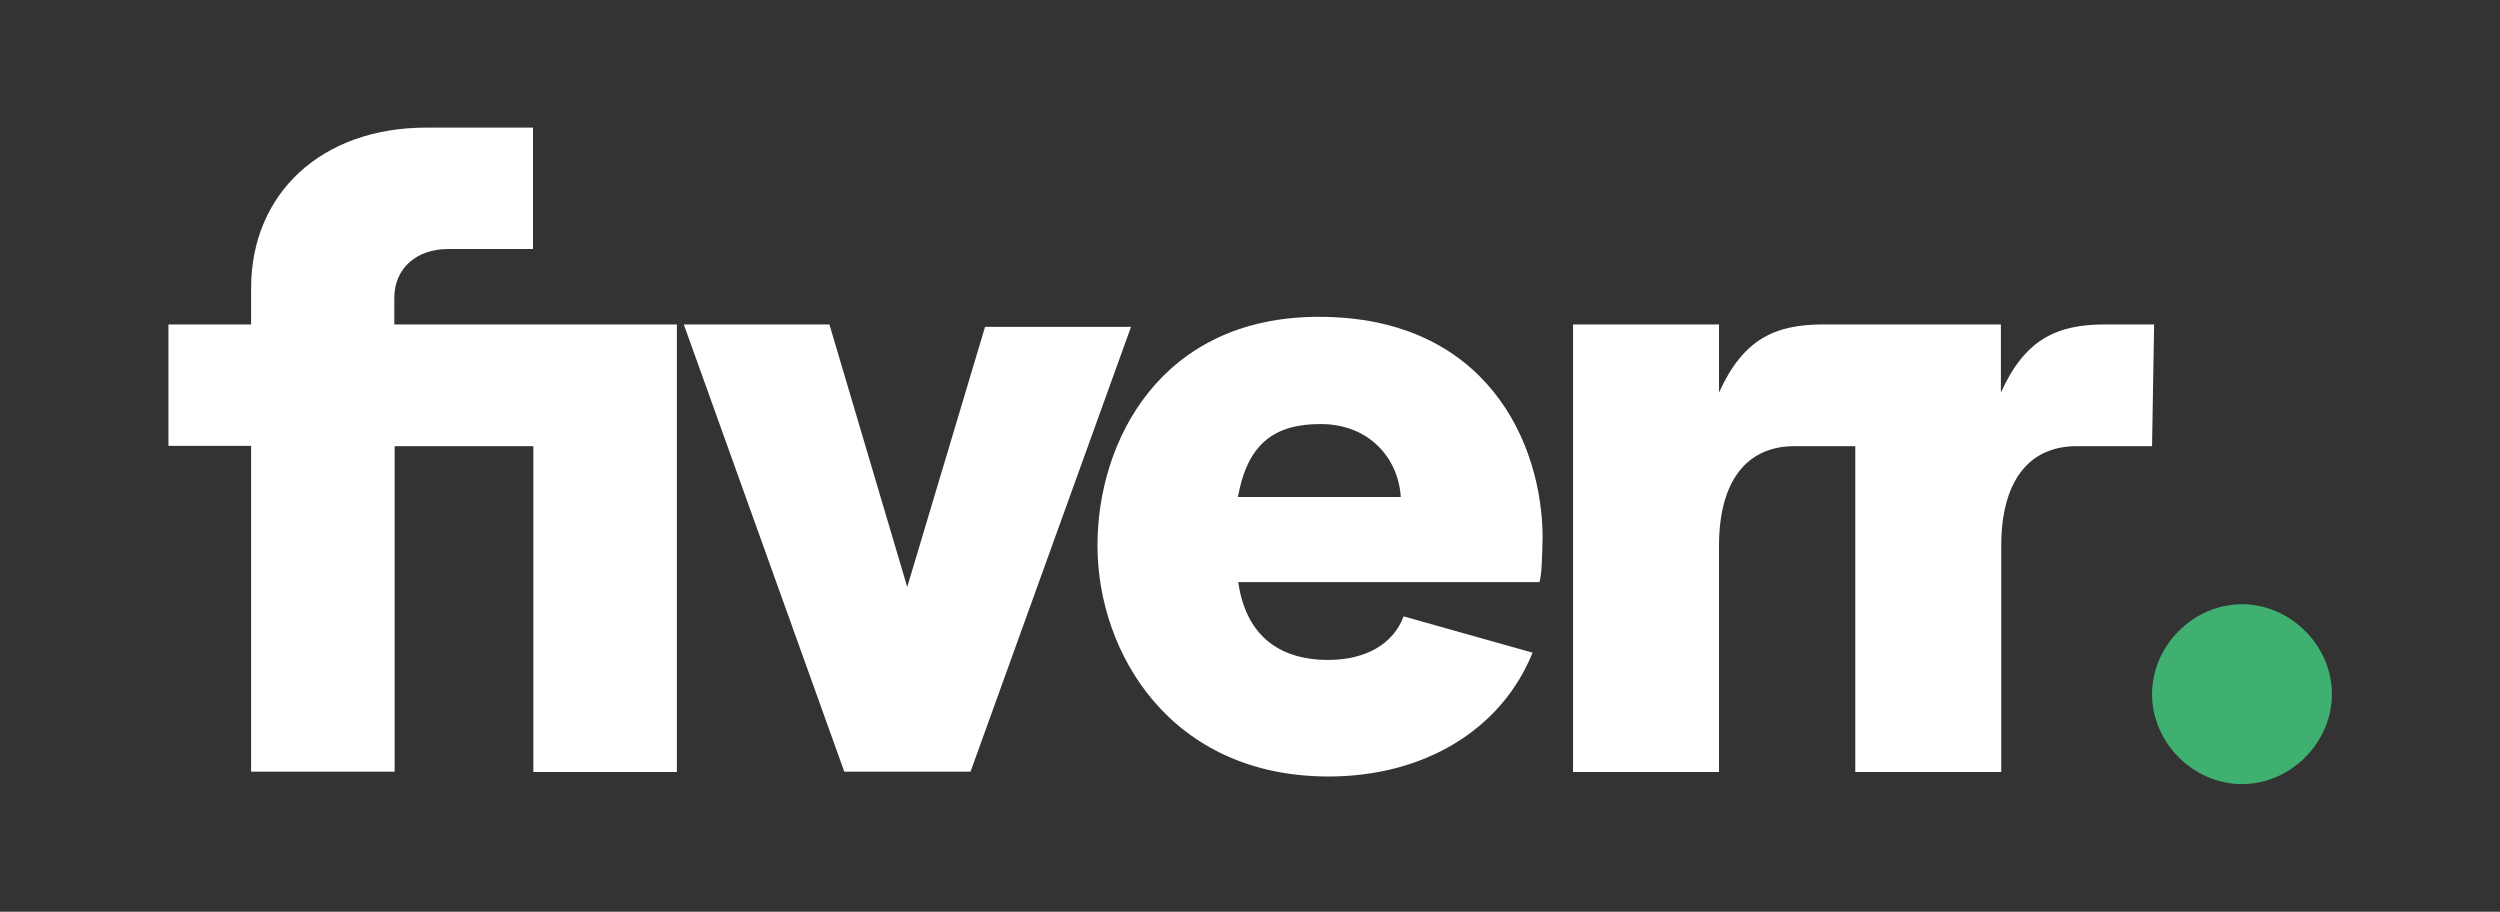 <svg xmlns="http://www.w3.org/2000/svg" viewBox="0 0 722.8 263.6" style="enable-background:new 0 0 722.8 263.6" xml:space="preserve"><rect x="0" y="0" width="722.8" height="263.6" fill="#333333" stroke="none"/><path d="M622.2 129h-21.8c-14.1 0-21.8 10.5-21.8 28.8v65.4h-42.2V129h-17.6c-14.1 0-21.8 10.5-21.8 28.8v65.4h-42.2V93.8H497v19.7c7-15.5 16.2-19.7 30.2-19.7h51.3v19.7c7-15.5 16.2-19.7 30.2-19.7h14.1l-.6 35.2zm-177.1 39.3H358c2.1 14.8 11.2 22.5 26 22.5 11.2 0 19-4.9 21.8-12.6l37.3 10.5c-9.1 22.5-31.6 35.8-59 35.8-45.7 0-66.8-35.8-66.8-66.8 0-30.2 18.3-66.1 64-66.1 48.5 0 64.7 36.5 64.7 64-.2 6.4-.2 9.9-.9 12.7zM405 143.7c-.7-11.2-9.1-21.1-23.2-21.1-13.3 0-21.1 5.6-23.9 21.1H405zm-160.9 79.4h36.5L327 94.5h-42.2l-22.5 75.2-22.5-75.9h-42.1l46.4 129.3zm-171.5 0h41.5V129h40.1v94.2h41.5V93.8H114v-7.7c0-8.4 6.3-14.1 15.5-14.1h24.6V36.9h-30.9c-30.2 0-50.6 19-50.6 46.4v10.5H48.7v35.1h23.9v94.2z" style="fill:#fff"/><path d="M648.2 226.7c14.1 0 26-12 26-26 0-14.1-12-26-26-26-14.1 0-26 12-26 26s11.9 26 26 26z" style="fill:#40b071"/></svg>